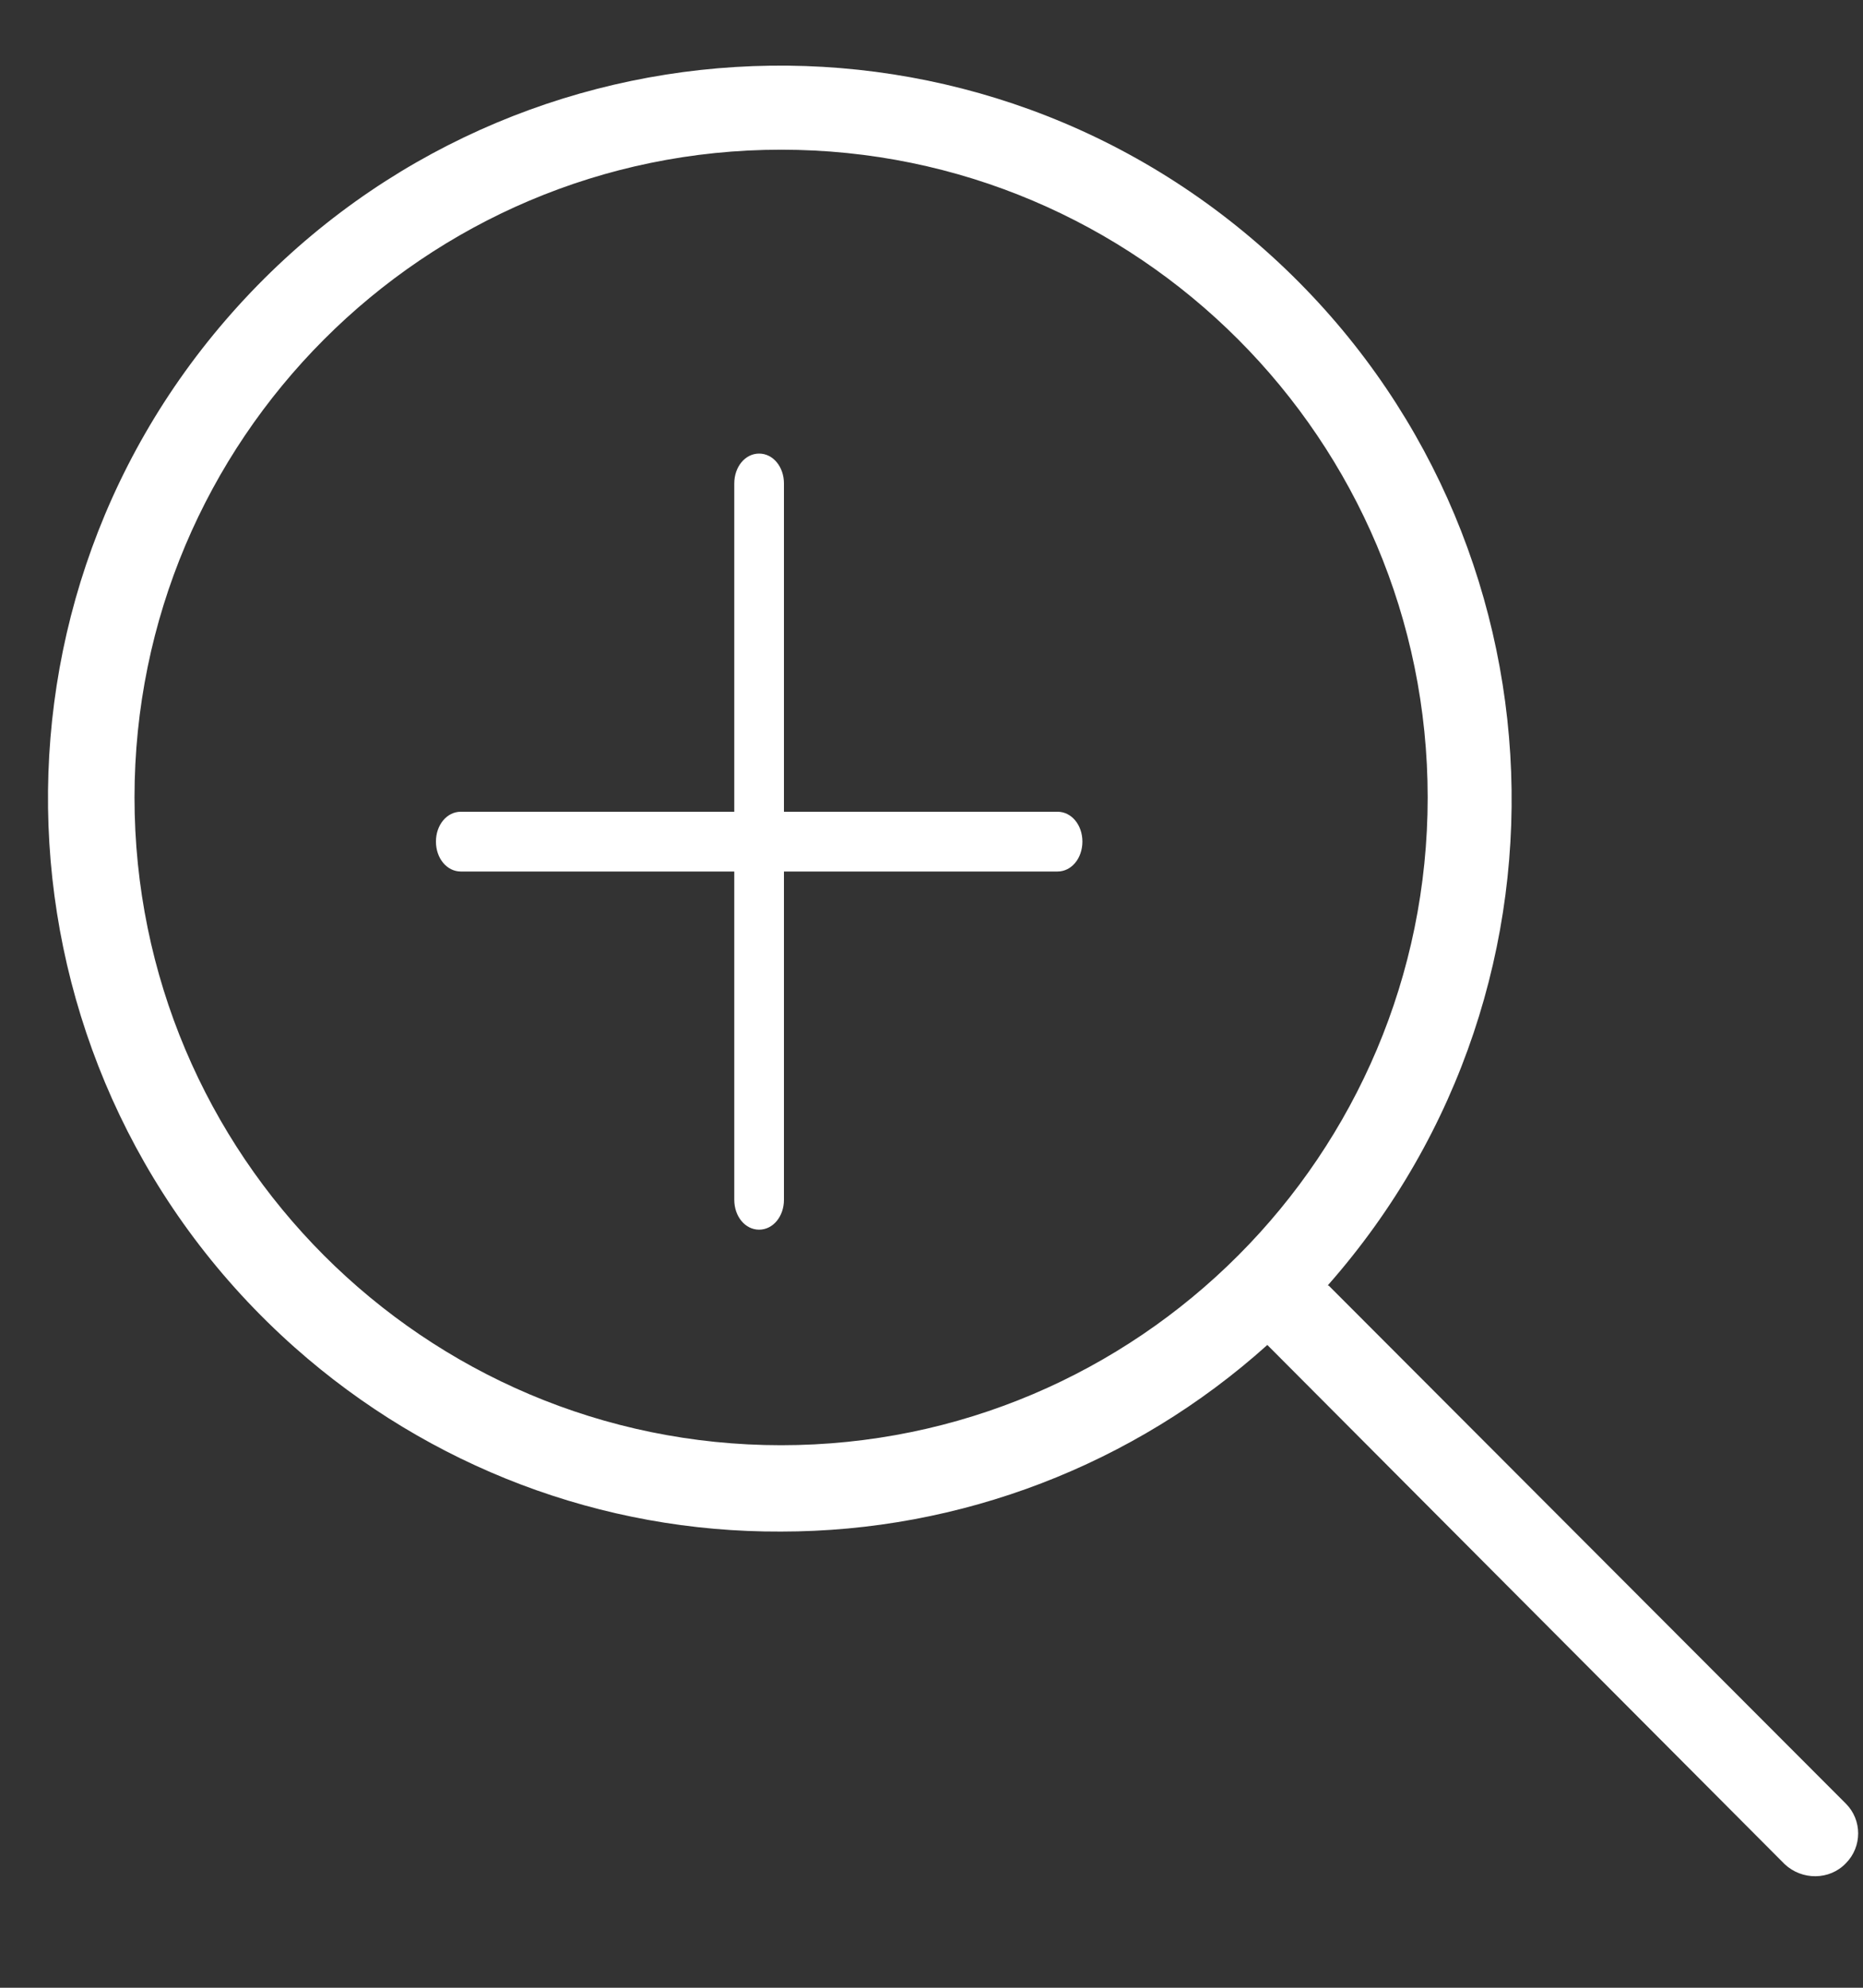 <svg width="15" height="16" viewBox="0 0 15 16" fill="none" xmlns="http://www.w3.org/2000/svg">
<rect x="0" y="0" width="15" height="16" fill="#333333" stroke="none"/>
<path d="M6.289 12.328C7.733 12.328 9.128 11.793 10.204 10.826L14.369 15.005C14.508 15.136 14.73 15.136 14.862 14.998C14.994 14.865 14.994 14.65 14.862 14.518L10.697 10.347H10.69C12.849 7.9 12.62 4.173 10.183 2.011C7.747 -0.151 4.026 0.079 1.867 2.519C-0.292 4.959 -0.062 8.685 2.374 10.847C3.457 11.807 4.845 12.335 6.289 12.328ZM6.289 1.205C9.163 1.205 11.495 3.541 11.495 6.419C11.495 9.297 9.163 11.633 6.289 11.633C3.415 11.633 1.083 9.297 1.083 6.419C1.083 3.541 3.415 1.205 6.289 1.205Z" fill="white"/>
<path d="M6.312 3.892V6.534H8.515C8.627 6.534 8.715 6.64 8.715 6.774C8.715 6.909 8.627 7.015 8.515 7.015H6.312V9.657C6.312 9.792 6.224 9.898 6.112 9.898C6 9.898 5.912 9.792 5.912 9.657V7.015H3.71C3.598 7.015 3.51 6.909 3.51 6.774C3.51 6.64 3.598 6.534 3.71 6.534H5.912V3.892C5.912 3.757 6 3.651 6.112 3.651C6.224 3.651 6.312 3.757 6.312 3.892Z" fill="white"/>
</svg>

